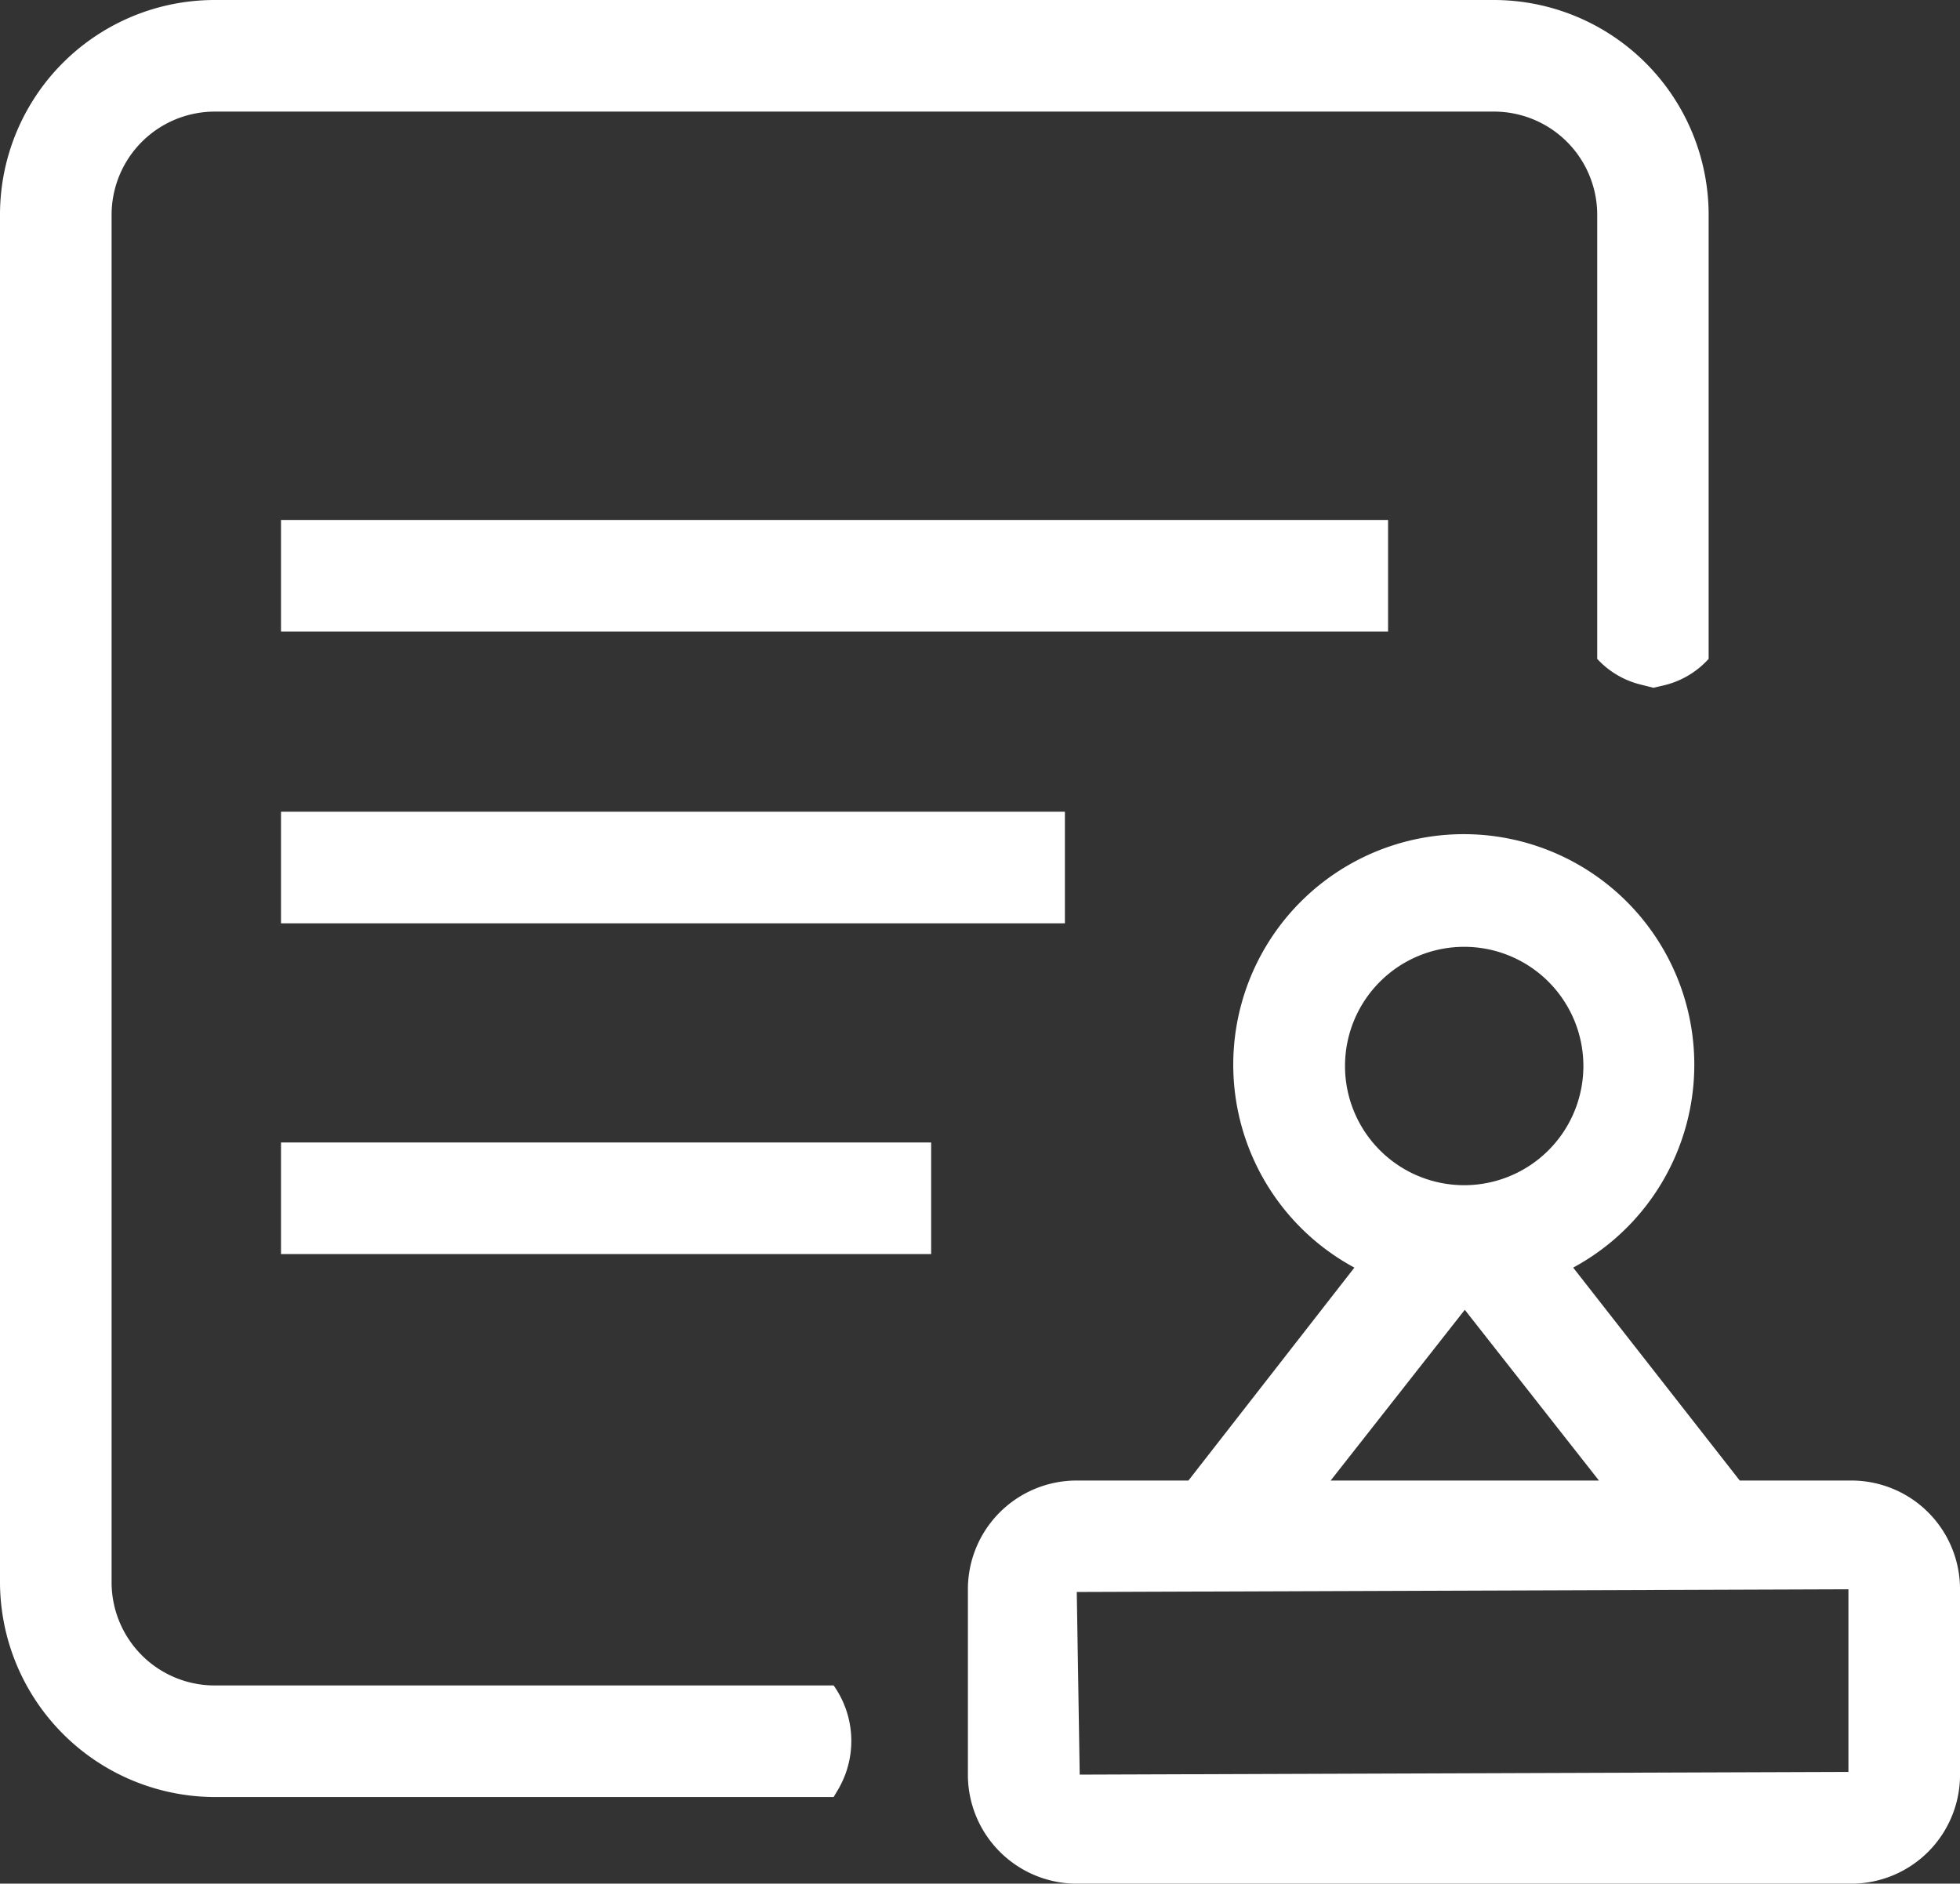 <svg xmlns="http://www.w3.org/2000/svg" viewBox="0 0 819.3 787.36">
	<rect x="0" y="0" width="819.3" height="787.36" fill="#333333" stroke="none"/>
	<defs><style>path { fill: #ffffff; }</style></defs>
	<path
		d="M98.42,704.55V132.9a43.16,43.16,0,0,1,43.11-43.11H676.31a43.15,43.15,0,0,1,43.11,43.11V318.55a36.56,36.56,0,0,0,18,10.7l5.47,1.38,3.53-.82A36.64,36.64,0,0,0,766,318.55V132.9a89.86,89.86,0,0,0-89.75-89.76H141.53A89.73,89.73,0,0,0,51.77,132.9V704.55a90,90,0,0,0,89.76,89.75H400.24l1.95-3.28a40.11,40.11,0,0,0-1.95-43.36H141.53a43.1,43.1,0,0,1-43.11-43.11Zm0,0"
		transform="translate(-51.77 -43.14)" />
	<path
		d="M825.71,662H779l-69.63-89a96.36,96.36,0,1,0-91.45,0l-69.37,89H501.77a45.46,45.46,0,0,0-45.41,45.51V785a45.56,45.56,0,0,0,45.41,45.52H825.66A45.48,45.48,0,0,0,871.08,785V707.51A45.44,45.44,0,0,0,825.71,662ZM614,488.84a49.82,49.82,0,1,1,49.82,49.71A49.82,49.82,0,0,1,614,488.84Zm49.82,101.48L720.14,662H608l56.32-71.68ZM824.59,783.8,503.1,784.93l-1.23-76.34,322.56-1.13V783.8ZM169.23,260.49H632v46.64H169.23Zm0,260.2H441v46.64H169.23Zm0-138.25H496.91v46.65H169.23Zm0,0"
		transform="translate(-51.77 -43.14)" />
</svg>
